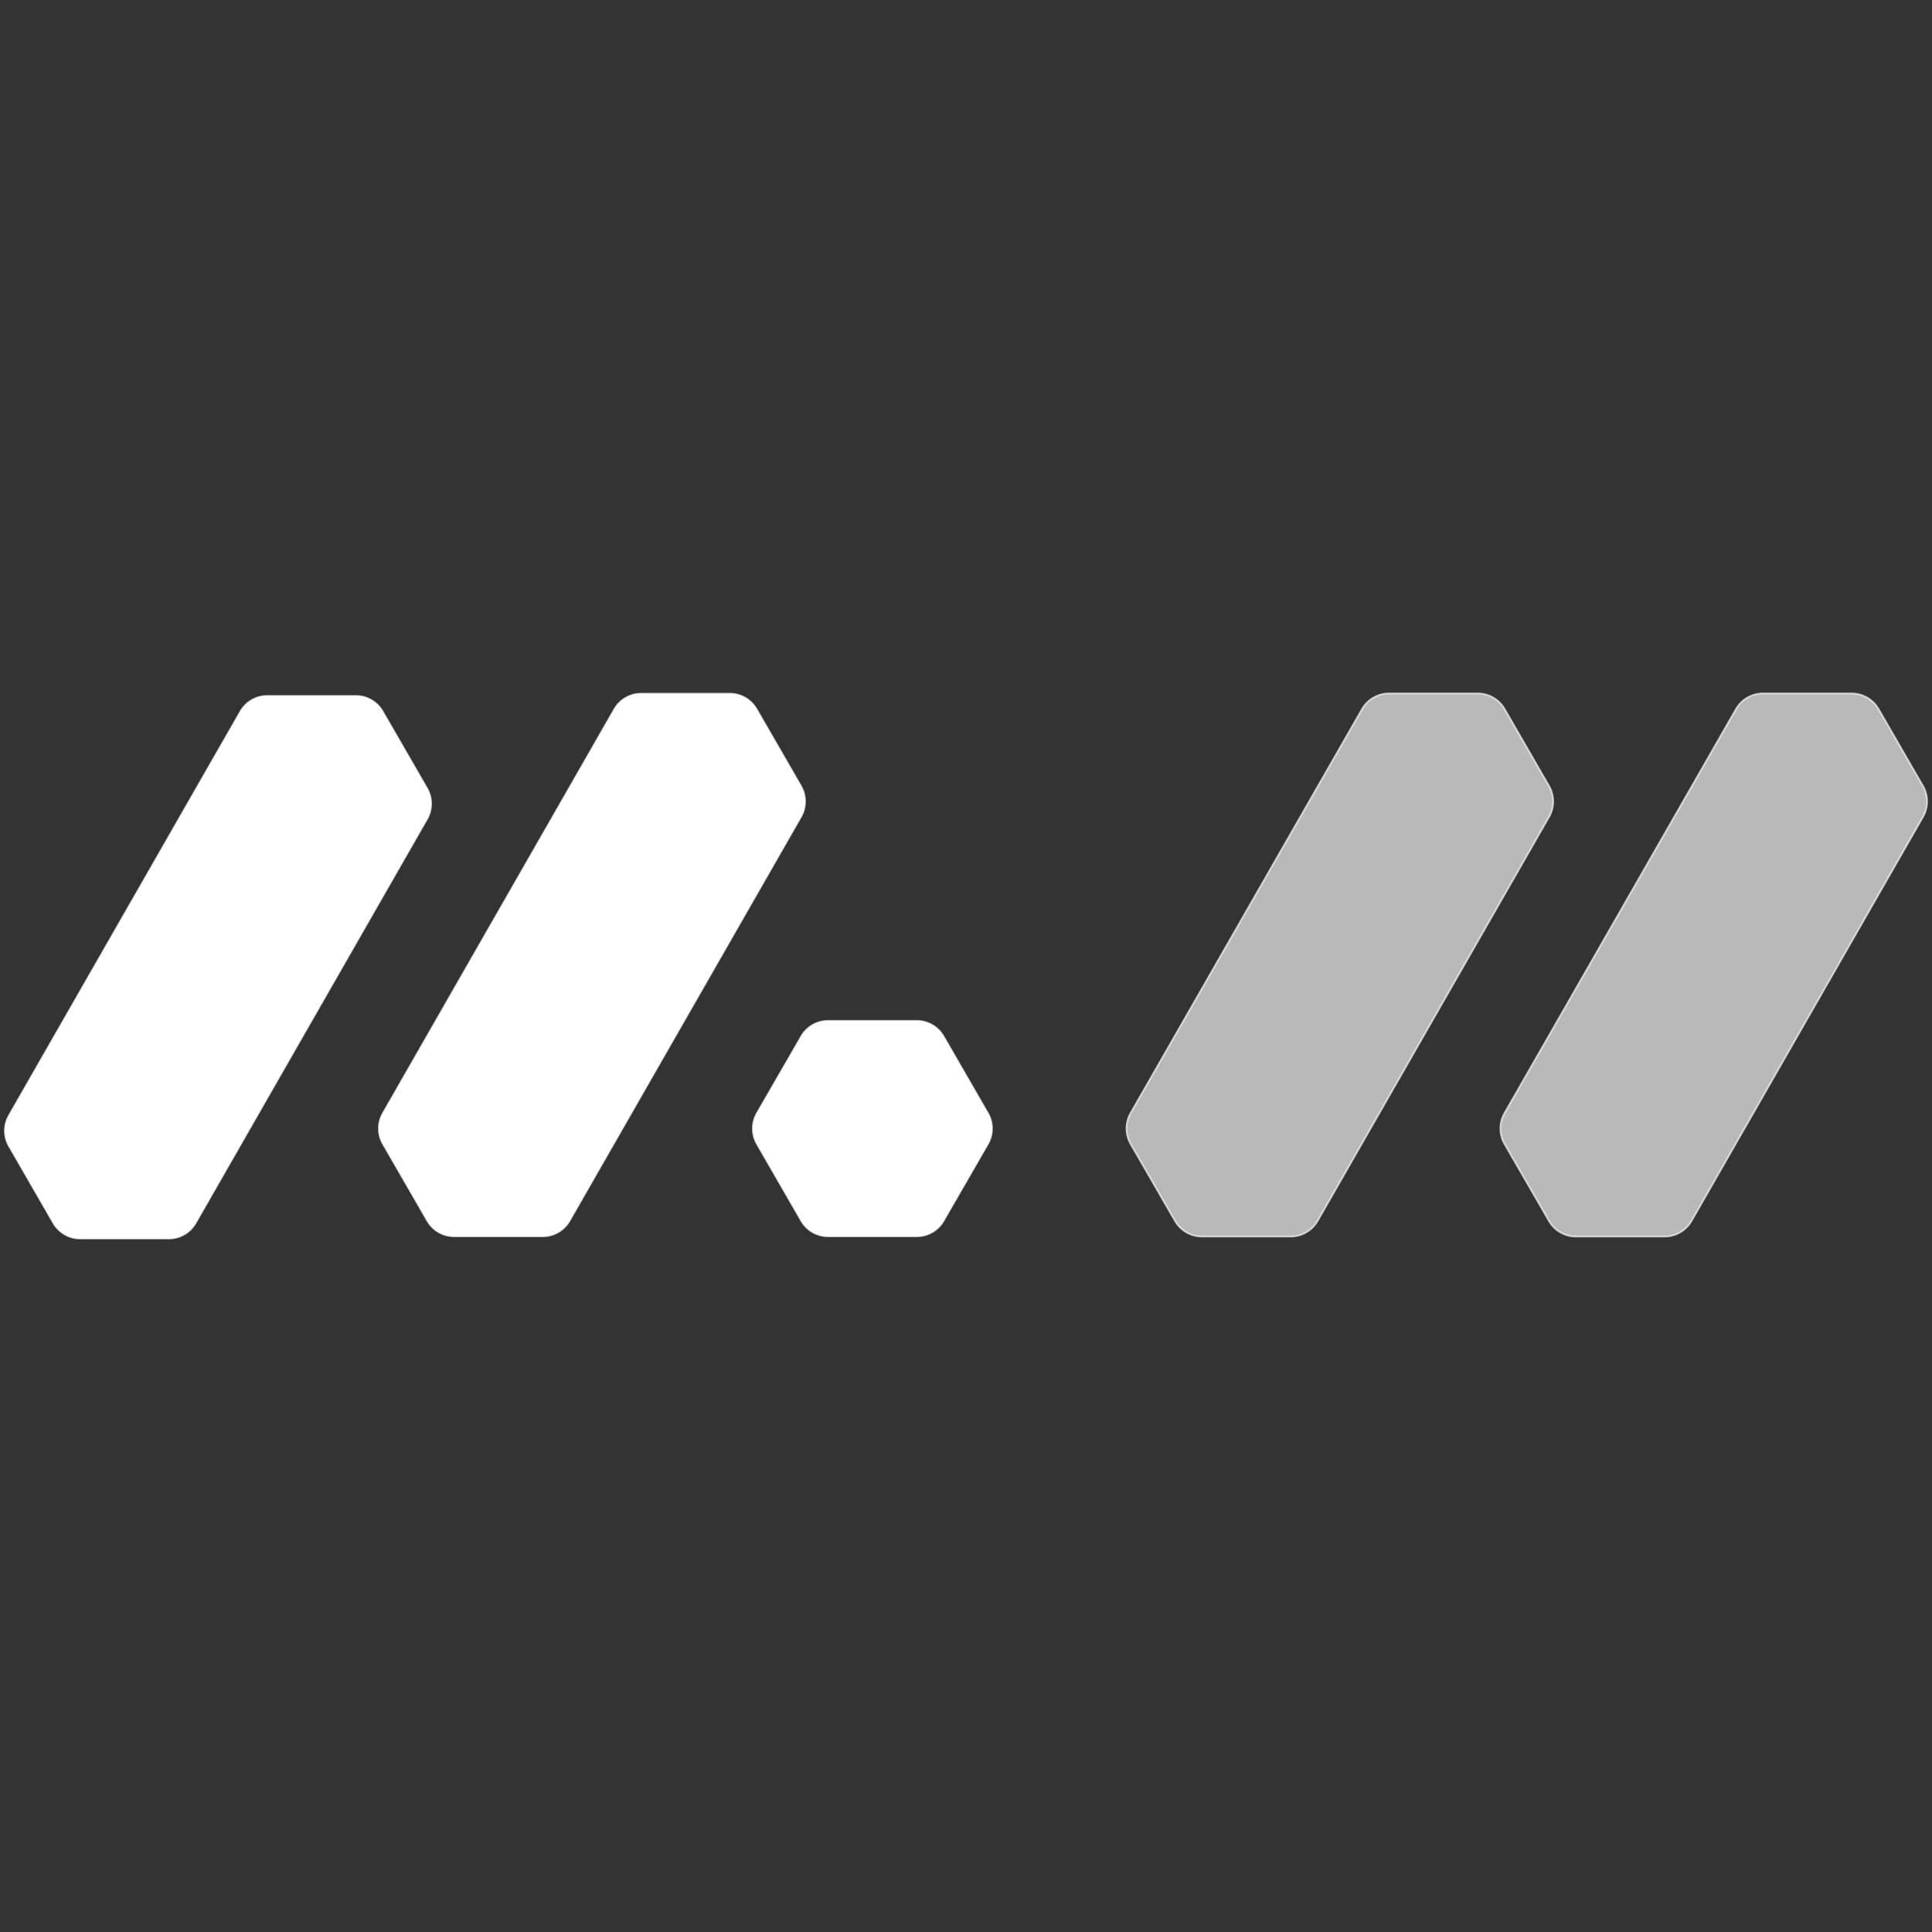 <?xml version="1.0" encoding="UTF-8" standalone="no"?>
<!-- Generated by Microsoft Visio 11.0, SVG Export, v1.0 MN Logo Light.svg Page-1 -->

<svg
   width="1488"
   height="1488"
   viewBox="0 0 1116 1116.001"
   xml:space="preserve"
   color-interpolation-filters="sRGB"
   class="st3"
   version="1.1"
   id="svg8"
   sodipodi:docname="MNLogoSquareWhite.svg"
   inkscape:version="1.3.2 (091e20e, 2023-11-25, custom)"
   xmlns:inkscape="http://www.inkscape.org/namespaces/inkscape"
   xmlns:sodipodi="http://sodipodi.sourceforge.net/DTD/sodipodi-0.dtd"
   xmlns="http://www.w3.org/2000/svg"
   xmlns:svg="http://www.w3.org/2000/svg"
   xmlns:v="http://schemas.microsoft.com/visio/2003/SVGExtensions/"><rect x="0" y="0" width="1116" height="1116.001" fill="#333333" stroke="none"/><defs
   id="defs8">
		
		
		
		
	
			
			
			
			
			
			
		</defs><sodipodi:namedview
   id="namedview8"
   pagecolor="#ffffff"
   bordercolor="#000000"
   borderopacity="0.25"
   inkscape:showpageshadow="2"
   inkscape:pageopacity="0.0"
   inkscape:pagecheckerboard="true"
   inkscape:deskcolor="#d1d1d1"
   inkscape:document-units="in"
   inkscape:zoom="0.52116936"
   inkscape:cx="729.12959"
   inkscape:cy="709.94197"
   inkscape:window-width="1509"
   inkscape:window-height="1438"
   inkscape:window-x="-6"
   inkscape:window-y="-6"
   inkscape:window-maximized="1"
   inkscape:current-layer="svg8" />
	<v:documentProperties
   v:langID="1033"
   v:viewMarkup="false" />

	<style
   type="text/css"
   id="style1">
	<![CDATA[
		.st1 {fill:#ffffff;fill-opacity:0.75;stroke:#ffffff;stroke-linecap:round;stroke-linejoin:round;stroke-opacity:0.75;stroke-width:0.75}
		.st2 {fill:#ffffff;fill-opacity:0.5;stroke:#ffffff;stroke-linecap:round;stroke-linejoin:round;stroke-opacity:0.5;stroke-width:0.75}
		.st3 {fill:none;fill-rule:evenodd;font-size:12px;overflow:visible;stroke-linecap:square;stroke-miterlimit:3}
	]]>
	</style>

	<g
   inkscape:groupmode="layer"
   id="layer1"
   inkscape:label="Background"
   style="display:none;fill:#1a237e;fill-opacity:1"
   sodipodi:insensitive="true"><rect
     style="fill:#1a237e;fill-opacity:1;stroke-width:1.731"
     id="rect8"
     width="1169.246"
     height="1164.209"
     x="-25.903"
     y="-15.11" /></g><g
   id="group9-1"
   transform="translate(0,-0.75)"
   v:mID="9"
   v:groupContext="group">
			<title
   id="title2">Sheet.9</title>
		</g><g
   id="MNgroup"
   inkscape:label="MNgroup"
   transform="translate(-0.064,399.814)"><title
     id="title11">MN group</title><g
     id="Mgroup"
     inkscape:label="Mgroup"
     style="stroke:#ffffff;stroke-opacity:0.66;fill:#ffffff;fill-opacity:1"><title
       id="title10">M group</title><g
       id="shape6-3"
       v:mID="6"
       v:groupContext="shape"
       transform="rotate(90,157.229,159.271)"
       style="fill:#ffffff;fill-opacity:1;stroke:#ffffff;stroke-opacity:0.66">
				<title
   id="title4">Sheet.6</title>
				<path
   d="M 53.39,69.68 9,95.3 a 18,18 -180 0 0 -9,15.59 v 51.17 a 18,18 -180 0 0 9.05,15.62 l 233.32,133.67 a 18,18 -180 0 0 17.95,-0.03 l 44.39,-25.62 a 18,18 -180 0 0 9,-15.59 v -51.18 a 18,18 -180 0 0 -9.05,-15.62 L 71.34,69.65 a 18,18 -180 0 0 -17.95,0.03 z"
   class="st1"
   id="path4"
   style="fill:#ffffff;fill-opacity:1;stroke:#ffffff;stroke-opacity:0.66" />
			</g><g
       id="shape8-5"
       v:mID="8"
       v:groupContext="shape"
       transform="rotate(90,279.377,469.127)"
       style="fill:#ffffff;fill-opacity:1;stroke:#ffffff;stroke-opacity:0.66">
				<title
   id="title5">Sheet.8</title>
				<path
   d="M 53.35,177.7 9,203.3 a 18,18 -180 0 0 -9,15.59 v 51.22 a 18,18 -180 0 0 9,15.59 l 44.35,25.6 a 18,18 -180 0 0 18,0 l 44.36,-25.6 a 18,18 -180 0 0 9,-15.59 v -51.22 a 18,18 -180 0 0 -9,-15.59 L 71.35,177.7 a 18,18 -180 0 0 -18,0 z"
   class="st1"
   id="path5"
   style="fill:#ffffff;fill-opacity:1;stroke:#ffffff;stroke-opacity:0.66" />
			</g><g
       id="shape12-7"
       v:mID="12"
       v:groupContext="shape"
       transform="rotate(90,265.875,266.625)"
       style="fill:#ffffff;fill-opacity:1;stroke:#ffffff;stroke-opacity:0.66">
				<title
   id="title6">Sheet.12</title>
				<path
   d="M 53.39,69.68 9,95.3 a 18,18 -180 0 0 -9,15.59 v 51.17 a 18,18 -180 0 0 9.05,15.62 l 233.32,133.67 a 18,18 -180 0 0 17.95,-0.03 l 44.39,-25.62 a 18,18 -180 0 0 9,-15.59 v -51.18 a 18,18 -180 0 0 -9.05,-15.62 L 71.34,69.65 a 18,18 -180 0 0 -17.95,0.03 z"
   class="st1"
   id="path6"
   style="fill:#ffffff;fill-opacity:1;stroke:#ffffff;stroke-opacity:0.66" />
			</g></g><g
     id="Ngroup"
     inkscape:label="Ngroup"
     style="fill:#ffffff;fill-opacity:0.66;stroke:#ffffff;stroke-opacity:0.66"><title
       id="title9">N group</title><g
       id="shape18-9"
       v:mID="18"
       v:groupContext="shape"
       transform="rotate(90,481.875,482.625)"
       style="fill:#ffffff;fill-opacity:0.66;stroke:#ffffff;stroke-width:1.008;stroke-dasharray:none;stroke-opacity:0.66">
				<title
   id="title7">Sheet.18</title>
				<path
   d="M 53.39,69.68 9,95.3 a 18,18 -180 0 0 -9,15.59 v 51.17 a 18,18 -180 0 0 9.05,15.62 l 233.32,133.67 a 18,18 -180 0 0 17.95,-0.03 l 44.39,-25.62 a 18,18 -180 0 0 9,-15.59 v -51.18 a 18,18 -180 0 0 -9.05,-15.62 L 71.34,69.65 a 18,18 -180 0 0 -17.95,0.03 z"
   class="st2"
   id="path7"
   style="fill:#ffffff;fill-opacity:0.66;stroke:#ffffff;stroke-width:1.008;stroke-dasharray:none;stroke-opacity:0.66" />
			</g><g
       id="shape23-11"
       v:mID="23"
       v:groupContext="shape"
       transform="rotate(90,589.875,590.625)"
       style="fill:#ffffff;fill-opacity:0.66;stroke:#ffffff;stroke-width:1.008;stroke-dasharray:none;stroke-opacity:0.66">
				<title
   id="title8">Sheet.23</title>
				<path
   d="M 53.39,69.68 9,95.3 a 18,18 -180 0 0 -9,15.59 v 51.17 a 18,18 -180 0 0 9.05,15.62 l 233.32,133.67 a 18,18 -180 0 0 17.95,-0.03 l 44.39,-25.62 a 18,18 -180 0 0 9,-15.59 v -51.18 a 18,18 -180 0 0 -9.05,-15.62 L 71.34,69.65 a 18,18 -180 0 0 -17.95,0.03 z"
   class="st2"
   id="path8"
   style="fill:#ffffff;fill-opacity:0.66;stroke:#ffffff;stroke-width:1.008;stroke-dasharray:none;stroke-opacity:0.66" />
			</g></g></g>
</svg>
